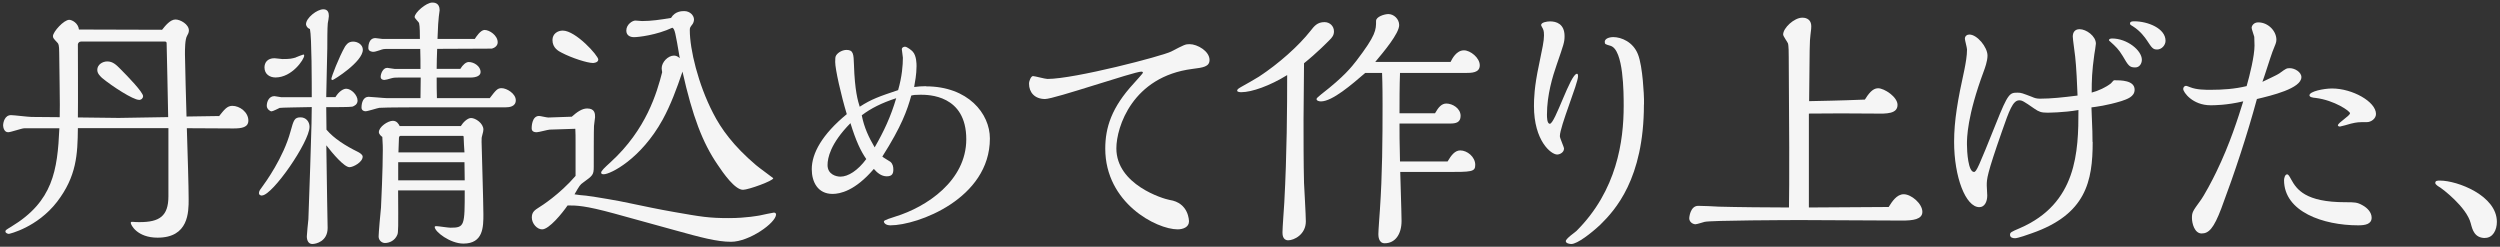 <?xml version="1.0" encoding="UTF-8"?><svg id="_内容のコピー_2" xmlns="http://www.w3.org/2000/svg" viewBox="0 0 304 30"><rect x="0" y="0" width="304" height="30" fill="#333333" stroke="none"/><defs><style>.cls-1{fill:#fff;}.cls-2{opacity:.95;}</style></defs><g class="cls-2"><path class="cls-1" d="M26.62,14.15c.64-.8.99-1.28,1.63-1.28.9,0,1.95.77,1.95,1.79,0,.83-.8.96-1.82.96-.8,0-4.77-.03-5.66-.03.1,3.23.22,7.07.22,8.64s0,4.67-3.78,4.67c-2.5,0-3.26-1.57-3.26-1.79,0-.19.22-.13.29-.13.13.03.64.03.8.03,2.37,0,3.49-.7,3.49-3.14v-8.29h-11.01c-.03,3.23-.16,5.86-2.53,8.96-2.43,3.14-5.82,3.9-5.86,3.9-.13,0-.42-.1-.42-.29,0-.16.06-.19.7-.58,5.09-3.07,5.63-6.85,5.86-11.97H2.94c-.29,0-1.63.48-1.95.48-.51,0-.61-.64-.61-.83,0-.35.19-1.25.96-1.25.35,0,2.11.22,2.5.22l3.42.03c.06-1.12-.06-6.56-.06-7.81,0-1.02-.1-1.12-.22-1.25-.48-.51-.54-.58-.54-.8,0-.51,1.31-1.98,1.98-1.98.32,0,1.09.38,1.18,1.18l10.11.03c.38-.48.99-1.25,1.63-1.25.58,0,1.63.58,1.63,1.34,0,.26-.13.48-.22.64-.26.42-.26,1.66-.26,2.24,0,1.09.16,6.37.19,7.58l3.94-.06ZM9.82,5.06c-.19,0-.32.16-.35.32,0,.06.03,7.71,0,8.9,1.54.03,4.03.06,4.96.06.19,0,5.5-.1,6.02-.1,0-.67-.19-8.99-.19-9.06-.03-.06-.1-.13-.19-.13h-10.24ZM16.89,12.14c-.7,0-3.23-1.63-4.48-2.66-.26-.26-.58-.54-.58-.99,0-.61.61-1.02,1.22-1.02.67,0,1.09.42,1.57.9.96.96,2.78,2.85,2.78,3.33,0,.22-.19.45-.51.45Z"/><path class="cls-1" d="M31.84,23.78c-.06,0-.35-.03-.35-.29,0-.22.1-.38.32-.67.45-.61,2.66-3.65,3.52-6.85.38-1.38.48-1.7,1.22-1.7.67,0,1.09.54,1.09,1.15,0,1.82-4.51,8.35-5.79,8.35ZM35.96,6.98c.16-.06.86-.35.93-.35s.1.06.1.13c0,.45-1.47,2.66-3.49,2.66-.67,0-1.34-.38-1.34-1.22,0-.58.35-1.12,1.22-1.12.16,0,.8.1.96.1.99,0,1.15-.06,1.63-.19ZM39.71,15.78c.9,1.06,2.3,1.95,3.81,2.69.19.1.58.32.58.58,0,.67-1.15,1.28-1.6,1.28-.64,0-2.05-1.66-2.82-2.66l.1,6.72c0,.48.06,2.78.06,3.33,0,1.63-1.41,1.95-1.86,1.95-.48,0-.67-.45-.67-.93,0-.29.16-1.76.19-2.08.03-.86.19-5.6.22-6.34l.16-5.28.03-2.02c-1.31.03-3.71.06-3.9.1-.13.06-.83.42-.99.42-.19,0-.58-.29-.58-.67,0-.54.29-1.18.93-1.18.13,0,.7.13.83.13h3.71c0-1.6,0-7.33-.22-8.29-.38-.13-.48-.48-.48-.58,0-.77,1.34-1.82,2.11-1.82.58,0,.67.45.67.83,0,.13-.1.74-.13.86-.06.51-.06,2.37-.06,3.01,0,.83-.13,5.02-.13,5.98h1.12c.42-.7.96-1.02,1.31-1.02.61,0,1.38.77,1.38,1.44,0,.48-.42.67-.64.74-.29.06-2.11.06-3.17.06l.03,2.75ZM40.45,9.74s-.16-.03-.16-.13c0-.26.93-2.66,1.66-3.94.16-.22.38-.61.99-.61.58,0,1.18.38,1.18.99,0,1.47-3.55,3.68-3.68,3.68ZM59.55,11.94c.74-.96.93-1.22,1.44-1.22.64,0,1.73.67,1.73,1.47s-.83.86-1.25.86h-9.89c-.16,0-4.83,0-5.44.06-.26.03-1.41.42-1.7.42-.26,0-.48-.16-.48-.45,0-.61.22-1.31.86-1.31.32,0,1.82.16,2.18.16h4.13c0-.35.03-2.11.03-2.5h-2.72c-.38,0-.54,0-.9.1-.32.1-.67.19-.8.19-.16,0-.45-.06-.45-.38,0-.35.26-1.09.8-1.09.13,0,.74.13.9.13h3.14c0-.67,0-1.73-.03-2.43h-3.84c-.61,0-.64,0-1.09.16-.42.13-.58.19-.8.19-.13,0-.58-.06-.58-.45,0-.16,0-1.22.86-1.22.13,0,.7.1.83.1h4.58c0-.42,0-1.57-.1-1.92-.03-.13-.54-.58-.54-.74,0-.54,1.41-1.76,2.14-1.76.19,0,.9,0,.9.93,0,.06-.1.7-.1.77-.06.51-.1,1.09-.16,2.72h4.54c.13-.22.7-1.09,1.18-1.09.61,0,1.6.67,1.6,1.5,0,.42-.35.67-.7.77-.03,0-6.05.03-6.66.03-.03.61-.06,1.86-.06,2.43h2.88c.29-.48.67-.83,1.02-.83.64,0,1.44.51,1.44,1.22,0,.42-.45.67-1.28.67h-4.06c0,.83,0,1.66.03,2.5h6.4ZM56.03,15.34c.29-.48.83-.99,1.25-.99.54,0,1.5.64,1.5,1.41,0,.13-.03.29-.16.77-.06.19-.06.32-.06.74,0,.35.22,7.39.22,8.77,0,1.54,0,3.58-2.43,3.58-1.6,0-3.49-1.44-3.49-2.02,0-.1.13-.1.22-.1.22,0,1.41.19,1.7.19,1.73,0,1.73-.26,1.73-4.54h-8.1c.03,4.61.03,5.12-.1,5.41-.29.7-.96.99-1.5.99-.35,0-.77-.29-.77-.8,0-.35.22-2.94.29-3.52.03-.58.22-4.67.22-7.04,0-.13,0-.67-.06-1.54-.16-.1-.42-.35-.42-.58,0-.64,1.09-1.38,1.7-1.38.48,0,.7.38.83.64h7.42ZM56.51,21.93l-.03-2.21h-8.06v2.21h8.1ZM56.48,18.54c-.03-.32-.1-1.63-.1-1.86,0-.06,0-.16-.1-.16h-7.55c-.22,0-.22.22-.22.35,0,.32-.06,1.44-.06,1.66h8.03Z"/><path class="cls-1" d="M69.54,14.18c.61-.54,1.22-.99,1.86-.99.96,0,.96.67.96,1.06,0,.16-.13.9-.13,1.06-.03.29-.03,4.35-.03,4.99,0,.96-.13,1.06-1.28,1.89-.38.26-.45.38-1.06,1.44.1.03,1.18.16,1.41.16,1.25.16,4.06.64,5.21.9,1.82.38,3.65.77,5.5,1.09,3.3.58,4.22.74,6.66.74,2.18,0,3.68-.32,3.74-.32.26-.06,1.63-.35,1.73-.35s.26.06.26.22c0,1.02-3.26,3.33-5.47,3.33-1.73,0-3.71-.54-6.85-1.41l-7.33-2.02c-3.62-.99-4.61-.99-5.7-.99-.64.93-2.24,2.91-3.1,2.91-.61,0-1.25-.7-1.25-1.44,0-.67.35-.9.9-1.25.22-.13,2.46-1.54,4.42-3.81v-4.1c0-.64,0-1.09-.03-1.63l-3.1.1c-.22,0-1.34.32-1.6.32-.51,0-.61-.26-.61-.48,0-.1,0-1.5.9-1.5.16,0,.93.19,1.12.19l2.88-.1ZM72.11,7.66c-.7,0-2.59-.61-3.81-1.25-.38-.19-1.12-.58-1.12-1.54,0-.77.64-1.15,1.25-1.15,1.57,0,4.32,3.04,4.32,3.52,0,.38-.58.42-.64.42ZM83.21,1.35c.7,0,1.18.54,1.18,1.02,0,.16-.06.38-.16.54-.32.42-.35.45-.35.77,0,2.34,1.02,6.56,2.82,10.05.99,1.95,2.5,4.03,5.22,6.34.32.29,2.11,1.57,2.11,1.6,0,.32-3.04,1.41-3.68,1.41-.99,0-2.4-2.02-3.1-3.07-1.82-2.66-3.04-5.86-4.26-11.3-.7,2.08-1.44,4.06-2.4,5.82-2.66,4.83-6.37,6.66-7.17,6.66-.16,0-.32-.03-.32-.19,0-.22.38-.58,1.15-1.28,4.35-3.97,5.63-8.45,6.27-10.94-.03-.22-.06-.35-.06-.48,0-.74.77-1.54,1.5-1.54.26,0,.51.13.7.32-.54-3.2-.61-3.55-.9-3.71-1.92.9-4.13,1.15-4.67,1.15-.48,0-.93-.22-.93-.8,0-.77.77-1.22,1.09-1.22.13,0,.7.06.83.06,1.12,0,2.21-.16,3.52-.38.48-.83,1.34-.83,1.6-.83Z"/><path class="cls-1" d="M112.59,10.5c5.12,0,7.78,3.3,7.78,6.34,0,7.33-8.8,10.56-12.09,10.56-.54,0-.8-.26-.8-.48,0-.16.99-.45,1.38-.58,3.84-1.18,8.64-4.38,8.64-9.41,0-5.41-4.64-5.41-5.57-5.41-.67,0-.83.03-1.12.1-.48,1.76-1.18,3.74-3.52,7.42.13.13.86.54.99.64.29.26.35.61.35.93,0,.48-.13.83-.8.83s-1.18-.45-1.57-.9c-2.3,2.69-4.13,3.04-5.02,3.04-1.79,0-2.53-1.44-2.53-3.01,0-1.92,1.25-4.22,4.26-6.69-.7-2.3-1.41-5.47-1.41-6.34,0-.42,0-.64.13-.83.26-.38.8-.64,1.25-.64.83,0,.86.51.9,1.79.1,3.2.48,4.42.7,5.12,1.44-.93,2.37-1.25,4.67-2.02.48-1.66.58-3.07.58-3.94,0-.16-.13-.9-.13-1.02,0-.26.29-.32.38-.32.26,0,.83.45.96.61.45.51.45,1.47.45,1.76,0,.99-.19,1.95-.29,2.53.48-.06.9-.1,1.44-.1ZM103.41,14.98c-2.46,2.5-2.78,4.26-2.78,5.09,0,1.15,1.06,1.41,1.57,1.41.93,0,2.11-.74,3.14-2.14-.67-.96-1.25-2.18-1.92-4.35ZM104.79,14.02c.29,1.5.86,2.69,1.57,3.9,1.12-1.95,1.95-3.71,2.62-5.98-1.79.58-3.1,1.25-4.19,2.08Z"/><path class="cls-1" d="M134.4,18.09c0-2.59.77-5.02,3.46-7.94.16-.19,1.12-1.22,1.12-1.31,0-.13-.16-.13-.19-.13-.9,0-10.56,3.33-11.71,3.33-1.28,0-1.95-.83-1.95-1.86,0-.38.26-.93.48-.93s1.47.35,1.76.35c3.3,0,13.95-2.78,15.04-3.33,1.6-.83,1.73-.9,2.24-.9.96,0,2.43.86,2.43,1.92,0,.83-.8.93-2.08,1.09-7.29.93-9.25,7.07-9.25,9.66,0,4.42,5.7,6.14,6.46,6.27,2.37.35,2.37,2.56,2.37,2.62,0,.7-.74.96-1.38.96-2.56,0-8.8-3.2-8.8-9.82Z"/><path class="cls-1" d="M150.95,11.21c-.1,0-.51,0-.51-.19,0-.16.16-.26.54-.48.32-.16,1.79-1.02,2.11-1.22,2.4-1.57,4.83-3.74,6.27-5.57.45-.58.83-1.06,1.7-1.06.64,0,1.15.48,1.15,1.12,0,.48-.22.74-.54,1.06-.26.26-1.54,1.57-3.1,2.82-.03,2.21-.06,5.57-.06,6.88,0,2.24,0,5.47.06,7.68.03.67.22,3.94.22,4.67,0,1.6-1.44,2.3-2.14,2.3s-.7-.74-.7-.99c0-.51.19-3.04.22-3.58.32-5.95.35-11.58.35-15.52-2.11,1.31-4.32,2.08-5.57,2.08ZM176.39,7.53c.19-.38.7-1.41,1.63-1.41.77,0,1.92.9,1.92,1.82s-.99.93-1.76.93h-7.94c-.06,1.6-.06,3.62-.06,4.9h4.32c.42-.74.8-1.18,1.38-1.18.74,0,1.73.58,1.73,1.5,0,.8-.58.93-1.25.93h-6.18c0,1.34,0,2.05.06,4.61h5.79c.45-.77.9-1.34,1.54-1.34.83,0,1.82.77,1.82,1.76,0,.86-.45.86-3.58.86h-5.54c.13,4.74.16,5.25.16,5.95,0,1.66-.8,2.72-2.05,2.72-.77,0-.77-.93-.77-1.12,0-.45.16-2.5.19-2.98.29-4.26.32-8.51.32-12.77,0-.54,0-2.43-.06-3.84h-2.05c-1.6,1.38-4,3.46-5.38,3.46-.19,0-.54-.06-.54-.29,0-.1.19-.26.58-.58,2.82-2.18,3.71-3.36,4.26-4.06,2.4-3.14,2.4-3.74,2.4-4.86,0-.51,1.02-.83,1.5-.83.64,0,1.31.58,1.31,1.34,0,1.02-1.89,3.26-2.91,4.48h9.15Z"/><path class="cls-1" d="M190.18,18.09c0,.42-.48.7-.83.7-.74,0-2.82-1.66-2.82-5.89,0-.83.03-2.34.61-5.02.42-2.05.61-2.88.61-3.58,0-.19,0-.54-.13-.8-.03-.06-.22-.38-.22-.45,0-.32.67-.45,1.09-.45.74,0,1.76.29,1.76,1.79,0,.74-.1.99-.96,3.49-.48,1.38-1.18,3.65-1.18,6.05,0,.29,0,1.12.35,1.12.64,0,2.5-6.08,3.3-6.08.13,0,.13.22.13.29,0,.9-2.21,6.11-2.21,7.3,0,.26.51,1.31.51,1.54ZM199.9,12.71c0,9.06-3.52,12.86-5.31,14.62-1.09,1.02-2.78,2.34-3.52,2.34-.16,0-.67-.06-.67-.35s1.09-1.06,1.28-1.22c4.96-4.93,5.76-11.01,5.76-15.2,0-1.6,0-6.85-1.6-7.33-.64-.19-.7-.19-.7-.48,0-.51.83-.58,1.02-.58,1.02,0,2.43.61,3.01,2.08.61,1.5.74,5.22.74,5.47v.64Z"/><path class="cls-1" d="M229.67,25.16c.38-.61.96-1.54,1.82-1.54.93,0,2.27,1.15,2.27,2.14,0,.93-1.18,1.06-2.43,1.06-1.76,0-10.4-.06-12.35-.06-1.18,0-11.04.03-11.71.22-.03,0-.93.29-1.09.29-.32,0-.77-.26-.77-.74,0-.03.1-1.5,1.09-1.5.35,0,2.11.06,2.53.1,2.02.06,6.27.1,8.51.1.03-1.5.03-3.46.03-7.33,0-1.57-.06-9.25-.06-10.98,0-.35,0-1.41-.1-1.66-.06-.16-.58-.86-.58-1.06,0-.8,1.34-2.05,2.33-2.05.16,0,1.09,0,1.09,1.06,0,.19,0,.26-.1,1.06-.1.77-.1,1.5-.16,8.03,1.28-.03,3.58-.06,6.78-.19.38-.61.9-1.38,1.6-1.38.77,0,2.37,1.06,2.37,2.02,0,1.09-1.31,1.09-2.72,1.06-2.43-.03-5.98-.03-8.06,0v11.42l9.7-.06Z"/><path class="cls-1" d="M254.47,17.26c0,4.77-.8,8.8-7.39,11.1-.42.16-1.73.61-2.05.61s-.61-.1-.61-.42c0-.29.13-.35,1.18-.8,6.98-3.01,7.14-9.34,7.14-14.37-1.82.32-3.71.32-3.81.32-.7,0-.99-.1-1.54-.48-1.34-.93-1.5-1.02-1.86-1.02-.77,0-1.22,1.28-2.08,3.74-1.86,5.31-1.86,5.82-1.86,6.62,0,.19.06,1.06.06,1.22,0,.74-.32,1.41-.96,1.41-1.66,0-3.07-3.65-3.07-7.94,0-2.59.45-5.15,1.25-8.77.16-.8.32-1.7.32-2.46,0-.22-.26-1.12-.26-1.31,0-.35.29-.51.54-.51.96,0,2.21,1.54,2.21,2.56,0,.67-.32,1.54-.45,1.89-2.05,5.5-2.05,8.16-2.05,8.9,0,.96.16,3.36.86,3.36.29,0,.54-.58,2.66-5.86,1.5-3.78,1.7-3.78,2.66-3.78.42,0,.54.06,1.73.51.29.13.54.22.96.22,1.38,0,2.85-.16,4.58-.38-.03-.99-.16-3.71-.29-4.74-.03-.38-.29-2.08-.29-2.43,0-.48.22-.9.83-.9.8,0,1.98.83,1.98,1.76,0,.19-.16,1.12-.19,1.31-.29,2.05-.32,3.17-.32,4.64.83-.22,1.73-.64,2.34-1.12.06-.06.32-.38.38-.38.83,0,2.5,0,2.5,1.15,0,.86-.93,1.15-1.6,1.38-1.76.54-3.1.7-3.65.77.13,2.78.13,3.68.13,4.19ZM259.65,8.2c-.7,0-.83-.19-1.54-1.41-.48-.8-.86-1.15-1.47-1.7-.13-.1-.19-.16-.19-.22,0-.13.19-.19.38-.19,1.82,0,3.62,1.44,3.62,2.59,0,.42-.26.93-.8.93ZM262.31,6.02c-.51,0-.64-.19-1.25-1.12-.22-.32-.77-1.12-1.7-1.7-.32-.19-.35-.22-.35-.35,0-.26.35-.26.51-.26,1.66,0,3.81.86,3.81,2.37,0,.54-.48,1.06-1.02,1.06Z"/><path class="cls-1" d="M270.12,25.32c-.93,2.46-1.54,3.07-2.4,3.07s-1.18-1.22-1.18-1.89.1-.83.99-2.05c.51-.67,1.5-2.56,1.95-3.49,1.7-3.49,2.69-6.69,3.3-8.64-2.02.48-3.55.48-3.97.48-2.21,0-3.33-1.6-3.33-1.98,0-.16.1-.38.35-.38.1,0,.38.13.48.16.8.32,1.79.32,2.53.32,1.44,0,2.91-.1,4.35-.45.38-1.31.96-3.68.96-4.93,0-.13-.03-.96-.03-1.06-.03-.16-.32-.93-.32-1.09,0-.26.26-.67.8-.67,1.22,0,2.21,1.06,2.21,2.11,0,.32-.1.54-.48,1.47-.22.58-1.02,3.14-1.22,3.65.32-.16,1.79-.83,2.05-1.02.83-.61.9-.64,1.28-.64.61,0,1.41.48,1.41,1.09,0,1.38-3.65,2.24-5.41,2.66-1.22,4.48-2.69,8.93-4.32,13.28ZM286.76,27.4c-4.22,0-9.02-1.63-9.02-5.5,0-.19.1-.7.38-.7.13,0,.26.19.48.61.67,1.22,1.73,2.78,6.59,2.78,1.15,0,1.44,0,2.11.38.58.32,1.09.86,1.09,1.5,0,.8-.8.93-1.63.93ZM284.29,15.24c0-.32,1.47-1.15,1.47-1.47,0-.26-1.89-1.57-4.16-1.86-.38-.03-.77-.1-.77-.32,0-.48,1.76-.83,2.75-.83,2.46,0,5.34,1.6,5.34,3.1,0,.58-.61.99-1.09.99-1.06,0-1.18,0-1.98.19-.19.06-1.22.35-1.31.35-.22,0-.26-.13-.26-.16Z"/><path class="cls-1" d="M302.18,28.94c-1.28,0-1.54-1.02-1.73-1.76-.51-2.05-3.62-4.32-3.68-4.35-.26-.16-.64-.38-.64-.58,0-.29.26-.29.58-.29,2.11,0,6.91,1.82,6.91,5.02,0,.99-.48,1.95-1.44,1.95Z"/></g></svg>